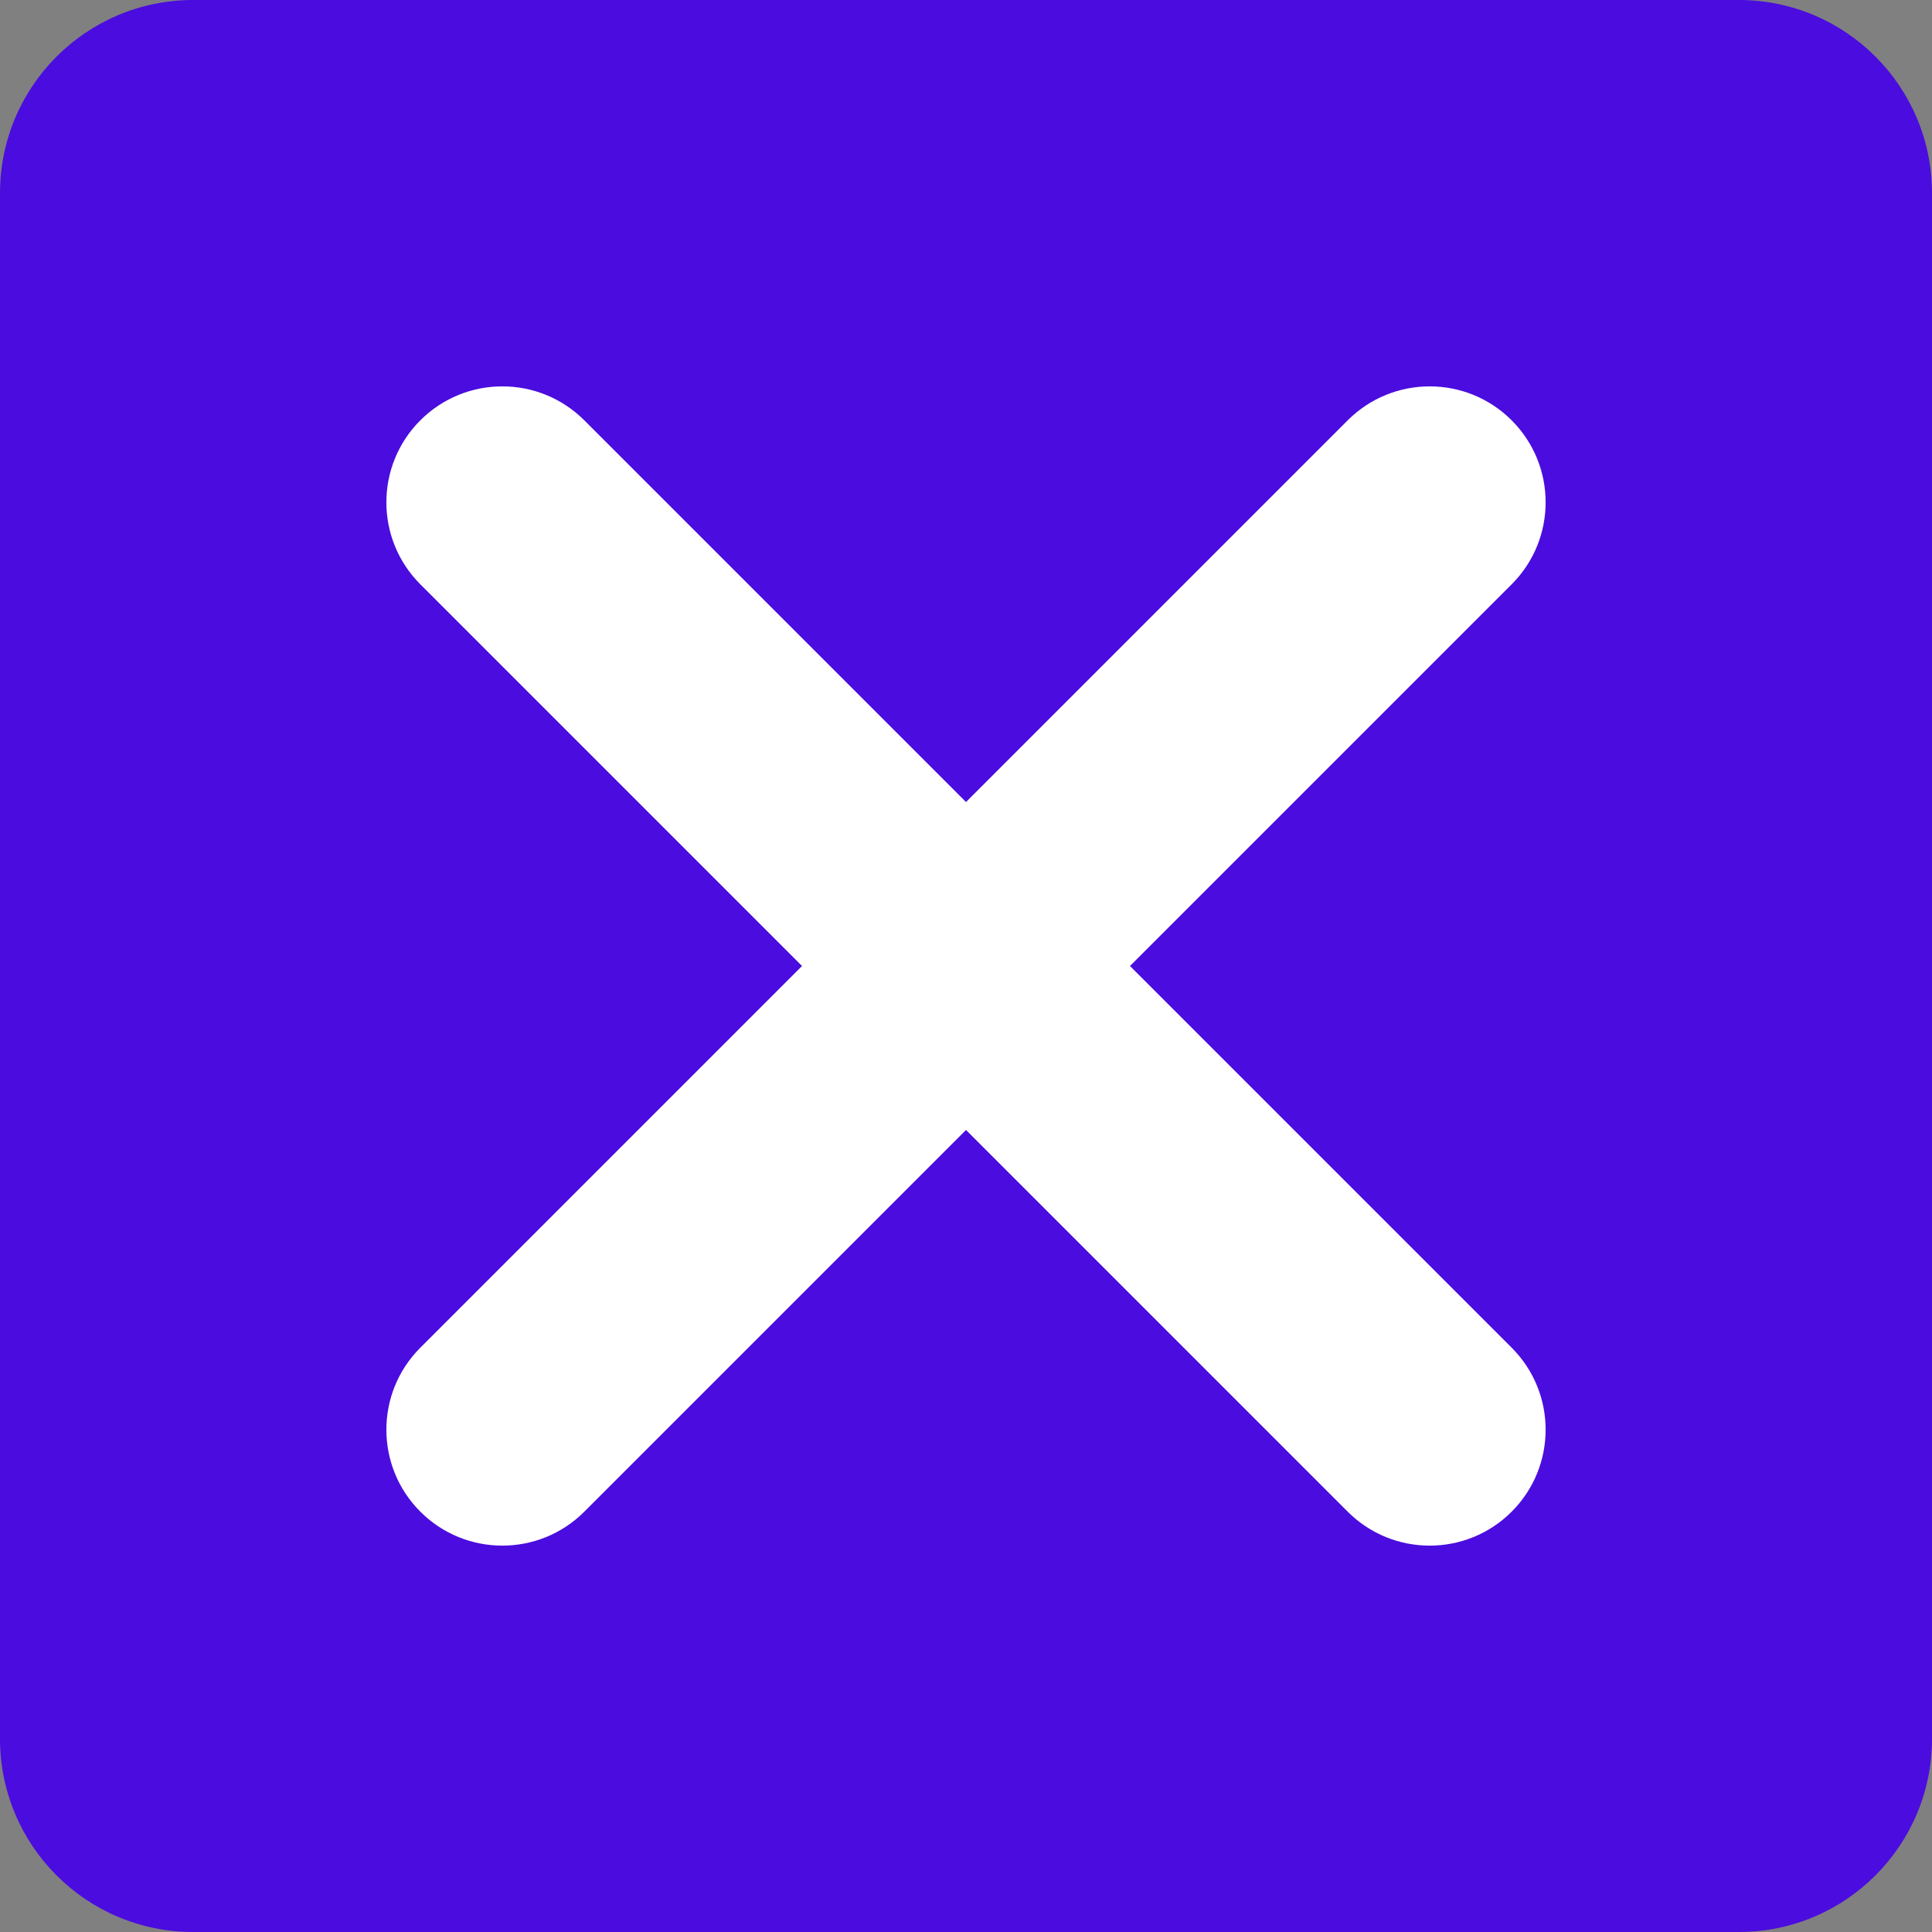 <svg width="16" height="16" viewBox="0 0 16 16" fill="none" xmlns="http://www.w3.org/2000/svg">
<rect x="0" y="0" width="16" height="16" fill="#808080" stroke="none"/>
<g clip-path="url(#clip0_5_56)">
<g clip-path="url(#clip1_5_56)">
<path d="M0 1.6C0 0.716 0.716 0 1.6 0H14.4C15.284 0 16 0.716 16 1.6V14.4C16 15.284 15.284 16 14.4 16H1.6C0.716 16 0 15.284 0 14.4V1.6Z" fill="#4B0CDF"/>
<path fill-rule="evenodd" clip-rule="evenodd" d="M11.161 12.519L3.481 4.839C3.106 4.464 3.106 3.856 3.481 3.481C3.856 3.106 4.464 3.106 4.839 3.481L12.519 11.161C12.894 11.536 12.894 12.144 12.519 12.519C12.144 12.894 11.536 12.894 11.161 12.519Z" fill="white"/>
<path fill-rule="evenodd" clip-rule="evenodd" d="M12.519 4.839L4.839 12.519C4.464 12.894 3.856 12.894 3.481 12.519C3.106 12.144 3.106 11.536 3.481 11.161L11.161 3.481C11.536 3.106 12.144 3.106 12.519 3.481C12.894 3.856 12.894 4.464 12.519 4.839Z" fill="white"/>
</g>
</g>
<defs>
<clipPath id="clip0_5_56">
<rect width="16" height="16" fill="white"/>
</clipPath>
<clipPath id="clip1_5_56">
<rect width="16" height="16" fill="white"/>
</clipPath>
</defs>
</svg>
